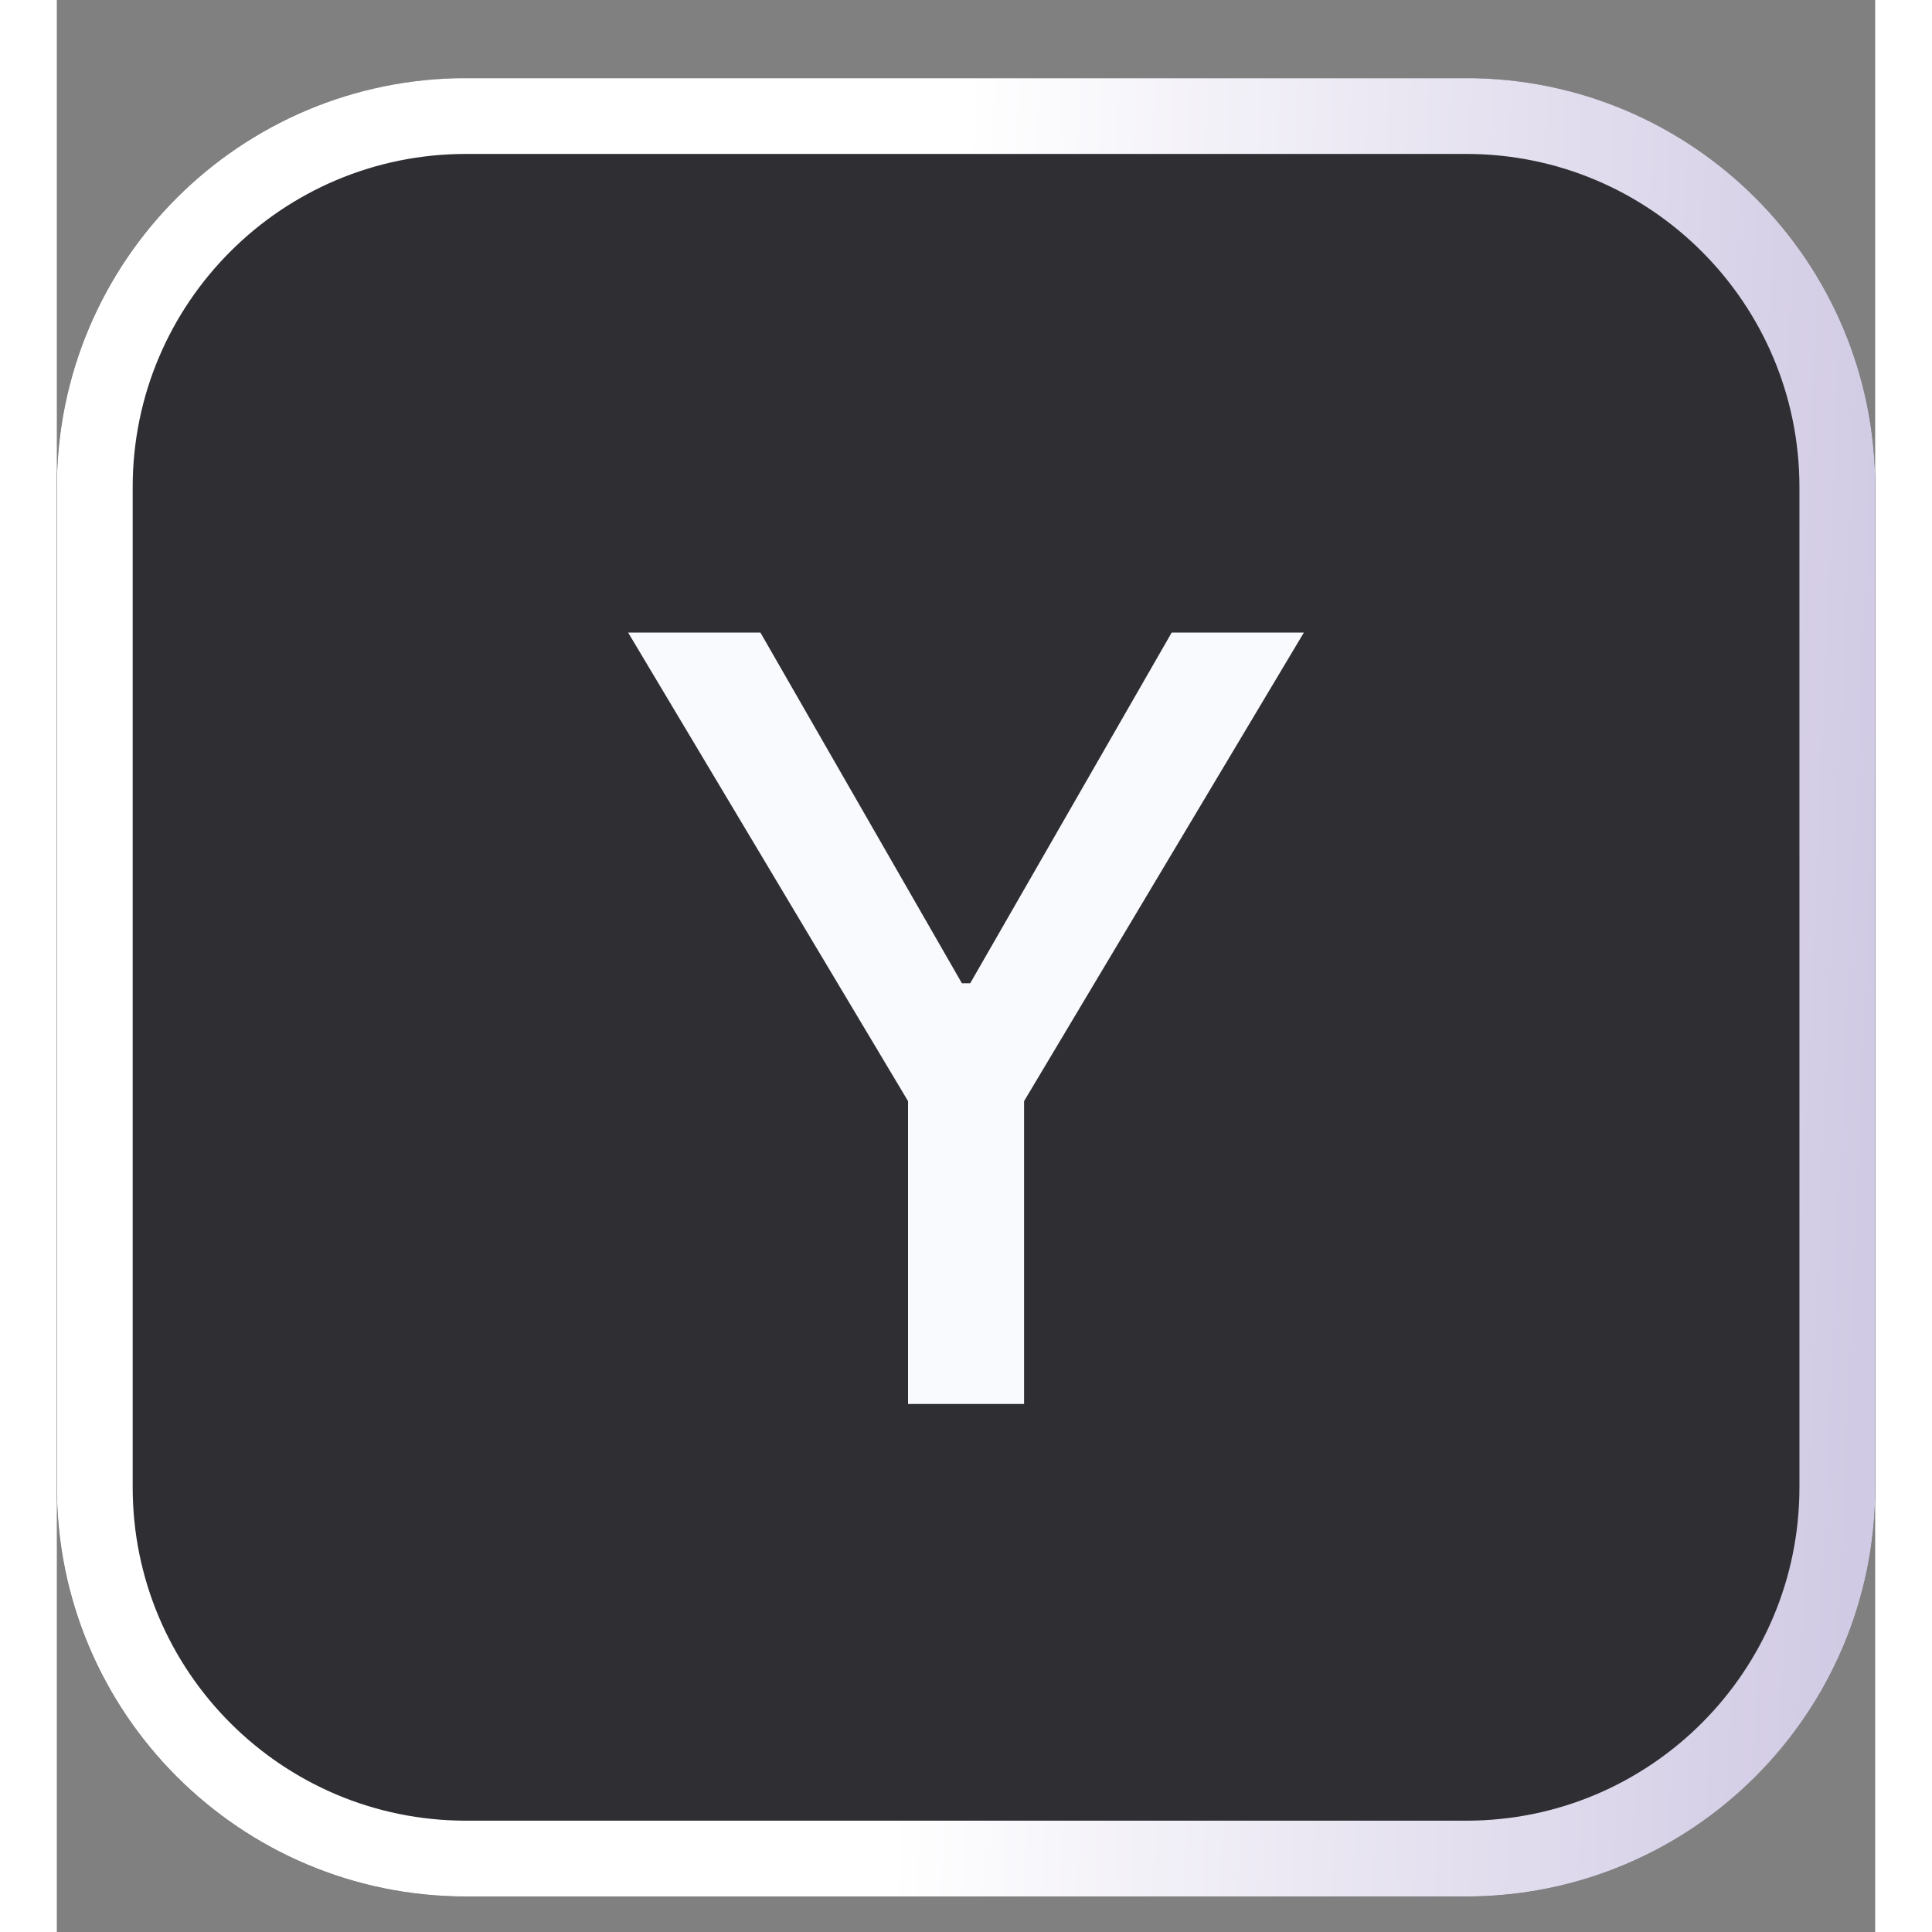 <svg width="128" height="128" viewBox="0 0 16 17" fill="none" xmlns="http://www.w3.org/2000/svg">
    <rect x="0" y="0" width="16" height="17" fill="#808080" stroke="none"/>
    <g clip-path="url(#clip0_22073_20161)">
        <path d="M12.4 0.688H3.6C1.612 0.688 0 2.299 0 4.287V13.088C0 15.076 1.612 16.688 3.6 16.688H12.4C14.388 16.688 16 15.076 16 13.088V4.287C16 2.299 14.388 0.688 12.4 0.688Z" fill="#2E2E33"></path>
        <path d="M12.401 1.021H3.601C1.797 1.021 0.334 2.483 0.334 4.287V13.087C0.334 14.891 1.797 16.354 3.601 16.354H12.401C14.205 16.354 15.667 14.891 15.667 13.087V4.287C15.667 2.483 14.205 1.021 12.401 1.021Z" stroke="url(#paint0_linear_22073_20161)" stroke-width="0.667"></path>
        <path d="M5.027 5.566H6.191L7.964 8.652H8.037L9.81 5.566H10.973L8.511 9.689V12.354H7.49V9.689L5.027 5.566Z" fill="#F9FAFD"></path>
    </g>
    <defs>
        <linearGradient id="paint0_linear_22073_20161" x1="8.001" y1="1.021" x2="16.312" y2="1.378" gradientUnits="userSpaceOnUse">
            <stop stop-color="white"></stop>
            <stop offset="1" stop-color="#D1CAE4"></stop>
        </linearGradient>
        <clipPath id="clip0_22073_20161">
            <rect width="16" height="16" fill="white" transform="translate(0 0.688)"></rect>
        </clipPath>
    </defs>
</svg>
